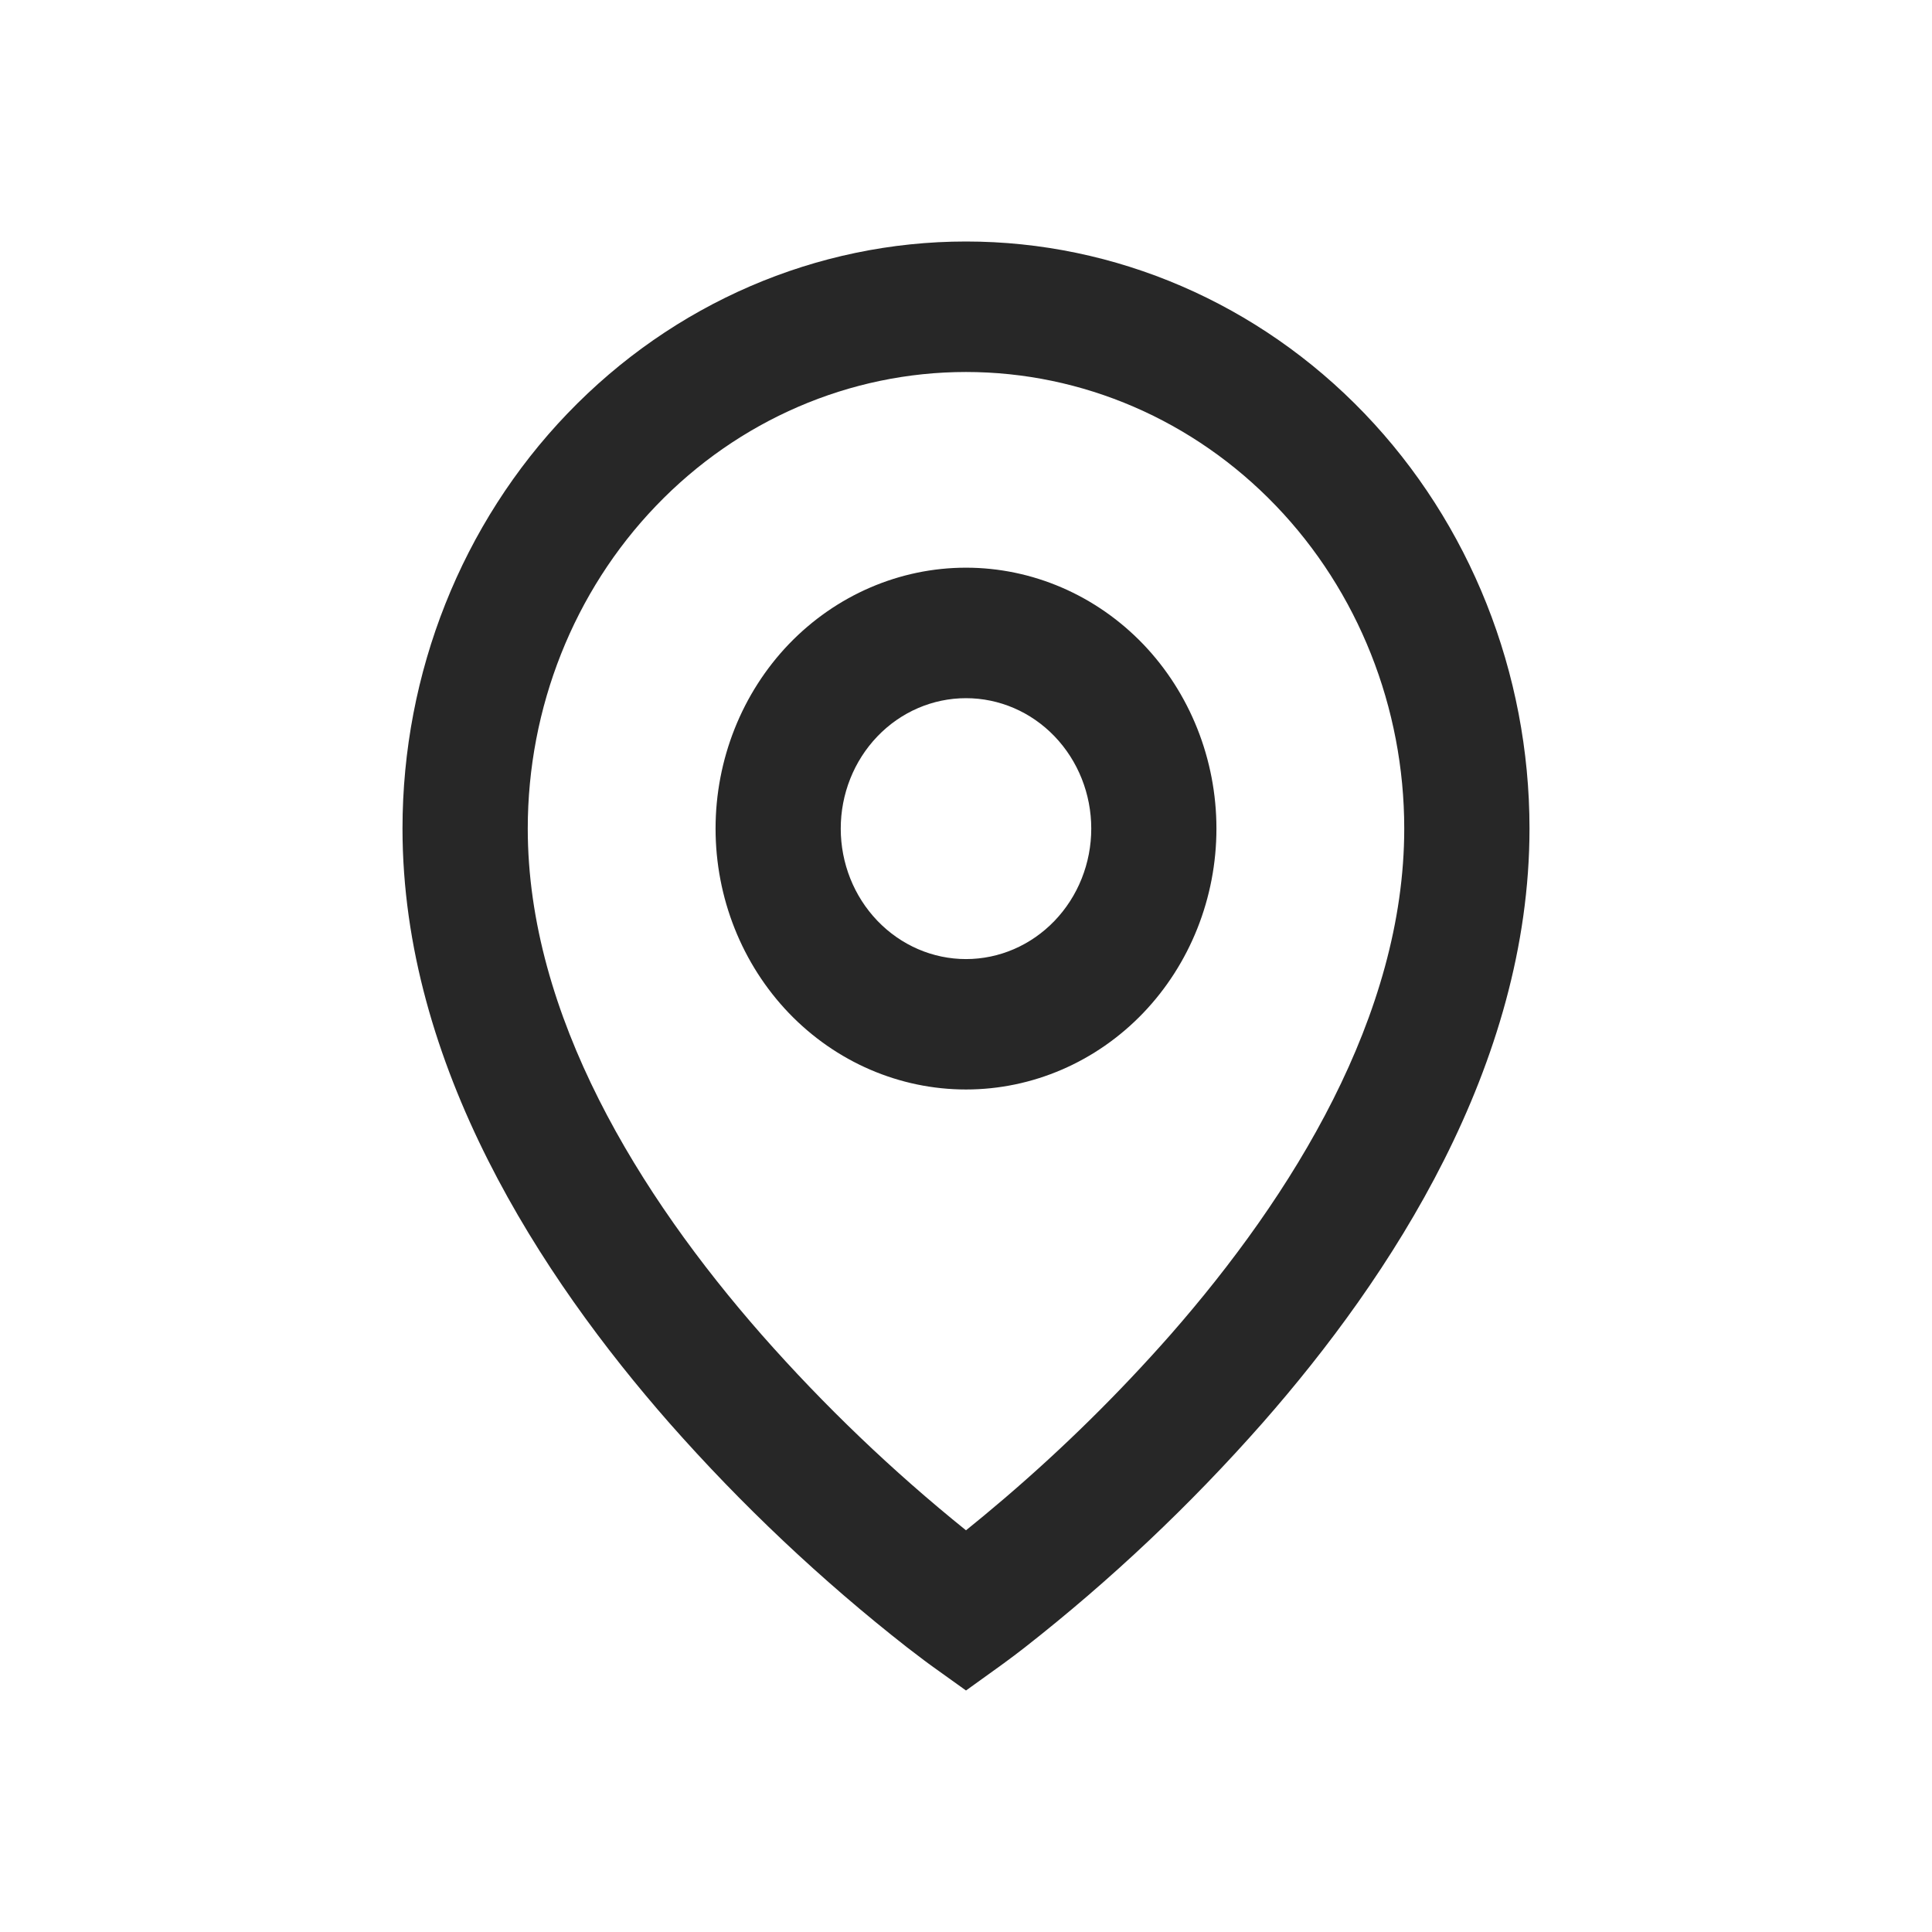 <svg width="24" height="24" viewBox="0 0 24 24" fill="none" xmlns="http://www.w3.org/2000/svg">
<path d="M12 4.621C10.556 4.621 9.171 5.219 8.15 6.283C7.129 7.346 6.556 8.789 6.556 10.293C6.556 12.612 7.942 14.849 9.463 16.582C10.241 17.465 11.09 18.277 12 19.01C12.136 18.901 12.295 18.769 12.478 18.613C13.209 17.988 13.897 17.31 14.537 16.584C16.058 14.849 17.444 12.613 17.444 10.293C17.444 8.789 16.871 7.346 15.85 6.283C14.829 5.219 13.444 4.621 12 4.621ZM12 21L11.559 20.684L11.557 20.682L11.552 20.678L11.536 20.667L11.478 20.624L11.268 20.464C10.204 19.631 9.215 18.698 8.315 17.677C6.725 15.864 5 13.239 5 10.292C5 8.358 5.737 6.503 7.05 5.136C8.363 3.768 10.143 3 12 3C13.857 3 15.637 3.768 16.95 5.136C18.262 6.503 19 8.358 19 10.292C19 13.239 17.275 15.865 15.685 17.675C14.785 18.697 13.796 19.63 12.733 20.463C12.644 20.532 12.555 20.6 12.464 20.666L12.448 20.677L12.443 20.682L12.442 20.682L12 21ZM12 8.673C11.587 8.673 11.192 8.843 10.9 9.147C10.608 9.451 10.444 9.863 10.444 10.293C10.444 10.723 10.608 11.135 10.9 11.439C11.192 11.743 11.587 11.914 12 11.914C12.413 11.914 12.808 11.743 13.1 11.439C13.392 11.135 13.556 10.723 13.556 10.293C13.556 9.863 13.392 9.451 13.1 9.147C12.808 8.843 12.413 8.673 12 8.673ZM8.889 10.293C8.889 9.434 9.217 8.609 9.8 8.001C10.384 7.394 11.175 7.052 12 7.052C12.825 7.052 13.616 7.394 14.2 8.001C14.783 8.609 15.111 9.434 15.111 10.293C15.111 11.153 14.783 11.977 14.2 12.585C13.616 13.193 12.825 13.534 12 13.534C11.175 13.534 10.384 13.193 9.8 12.585C9.217 11.977 8.889 11.153 8.889 10.293Z" fill="#272727"/>
</svg>
